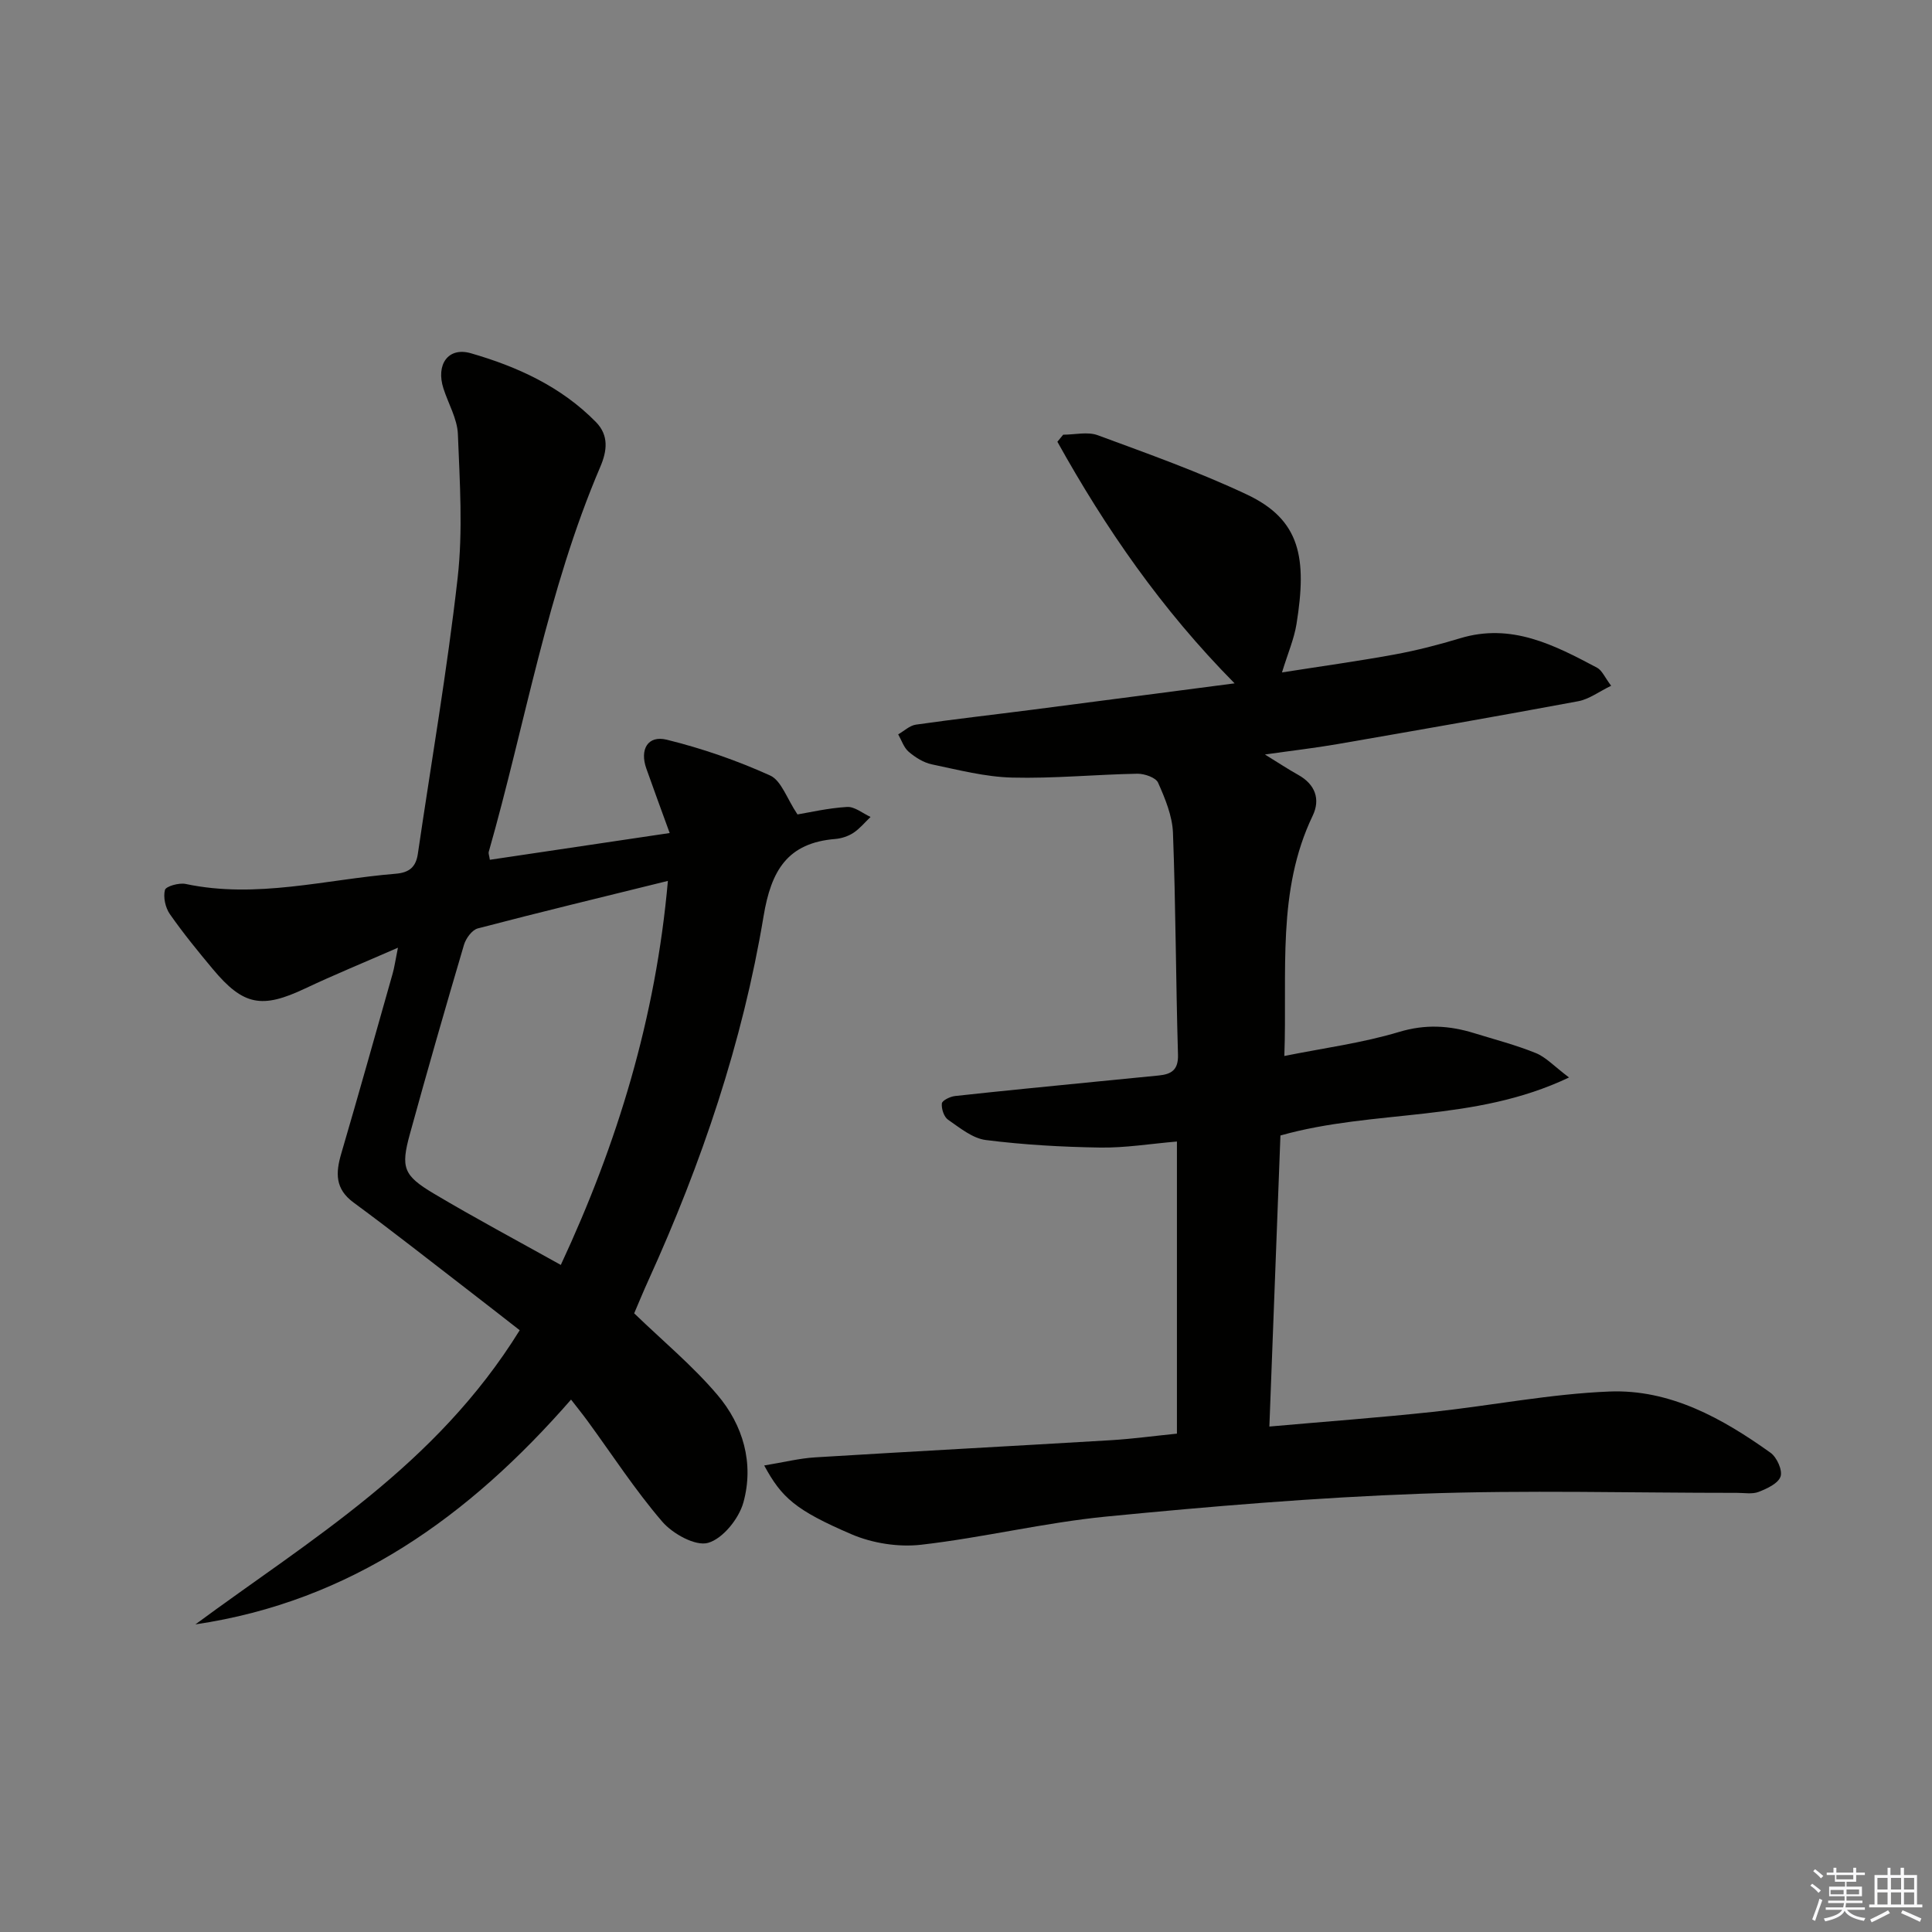 <svg enable-background="new 0 0 400 400" viewBox="0 0 400 400" xmlns="http://www.w3.org/2000/svg"><rect x="0" y="0" width="400" height="400" fill="#808080" stroke="none"/><path d="m158.22 303.41c3.99-.65 7.26-1.48 10.56-1.68 20.39-1.25 40.8-2.33 61.19-3.55 4.47-.27 8.93-.88 13.7-1.36 0-20.02 0-39.93 0-60.48-5.47.46-10.68 1.33-15.88 1.25-7.91-.12-15.85-.57-23.69-1.56-2.75-.35-5.37-2.52-7.81-4.2-.86-.59-1.4-2.27-1.29-3.37.06-.62 1.72-1.43 2.73-1.54 9.74-1.07 19.5-2.01 29.25-2.98 4.3-.43 8.6-.84 12.91-1.27 2.61-.26 4.1-1.12 4-4.32-.45-15.3-.46-30.62-1.04-45.91-.13-3.52-1.62-7.1-3.08-10.39-.47-1.07-2.82-1.88-4.3-1.86-8.65.16-17.3 1.02-25.92.8-5.57-.14-11.13-1.59-16.63-2.74-1.71-.36-3.42-1.44-4.78-2.6-1.02-.87-1.48-2.39-2.18-3.61 1.22-.69 2.37-1.82 3.66-2.01 8.05-1.15 16.12-2.06 24.19-3.1 13.64-1.76 27.28-3.56 41.8-5.45-15.16-15.33-26.73-32.12-36.69-50.02.4-.49.8-.98 1.2-1.46 2.4 0 5.05-.67 7.16.11 10.38 3.83 20.86 7.56 30.86 12.27 11.13 5.24 12.48 13.17 10.29 26.8-.49 3.07-1.77 6.01-3.01 10.04 8.21-1.29 15.81-2.34 23.34-3.72 4.56-.84 9.09-2 13.53-3.35 10.62-3.23 19.5 1.39 28.36 6.09 1.04.55 1.61 2.01 2.92 3.74-2.53 1.22-4.56 2.78-6.8 3.2-16.64 3.1-33.31 6.01-49.99 8.9-4.57.79-9.19 1.32-14.89 2.13 2.85 1.75 4.82 3.07 6.89 4.22 3.53 1.96 4.63 5.05 3 8.45-7.48 15.59-5.25 32.23-5.87 49.75 8.19-1.65 16.16-2.69 23.76-4.98 5.45-1.64 10.38-1.34 15.53.25 4.28 1.32 8.64 2.45 12.78 4.13 2.08.84 3.76 2.7 6.87 5.05-19.74 9.39-40.2 6.51-59.75 12.01-.74 19.5-1.5 39.51-2.29 60.26 11.74-1.04 22.79-1.85 33.8-3.03 12.21-1.31 24.36-3.73 36.59-4.22 12.56-.5 23.38 5.54 33.36 12.67 1.31.93 2.52 3.61 2.09 4.92-.48 1.44-2.8 2.51-4.54 3.19-1.31.51-2.96.2-4.46.2-21.83.01-43.68-.61-65.48.18-21.75.79-43.48 2.61-65.15 4.73-12.83 1.26-25.47 4.36-38.29 5.83-4.7.54-10.07-.3-14.42-2.16-11.64-5-14.49-7.6-18.09-14.25z" fill="#010100"/><path d="m165.11 168.62c2.47-.41 6.35-1.32 10.27-1.55 1.58-.09 3.24 1.33 4.86 2.07-1.17 1.11-2.22 2.41-3.55 3.29-1.07.7-2.45 1.16-3.74 1.27-9.91.8-13.29 6.52-14.86 15.99-4.35 26.13-12.82 51.12-23.78 75.24-1.1 2.41-2.1 4.86-3.01 6.98 5.9 5.7 12.09 10.83 17.21 16.86 5.35 6.28 7.64 14.21 5.4 22.3-.93 3.35-4.24 7.48-7.3 8.36-2.6.75-7.32-1.86-9.49-4.38-5.62-6.53-10.35-13.84-15.45-20.82-1.05-1.44-2.18-2.83-3.44-4.46-21.05 24.12-45.55 41.79-77.77 46.54 23.85-17.61 49.71-32.75 67.14-60.9-3.24-2.52-6.91-5.41-10.61-8.25-7.91-6.09-15.75-12.28-23.79-18.19-3.85-2.83-3.72-6.13-2.55-10.12 3.64-12.42 7.13-24.89 10.66-37.34.35-1.24.52-2.54 1.08-5.3-7.06 3.09-13.22 5.61-19.23 8.45-8.93 4.22-12.76 3.56-19.08-4-3.09-3.7-6.15-7.45-8.91-11.4-.93-1.33-1.41-3.5-1.02-5 .2-.77 2.92-1.53 4.27-1.25 14.71 3.12 29.02-.93 43.49-2.11 2.83-.23 4.2-1.39 4.6-4.12 2.79-19.04 6.08-38.02 8.24-57.13 1.11-9.81.44-19.86.05-29.78-.13-3.18-1.98-6.28-2.99-9.44-1.59-4.93.95-8.66 5.69-7.29 9.61 2.77 18.69 6.91 25.88 14.24 2.72 2.77 2.31 5.99.9 9.28-10.96 25.63-15.51 53.13-23.1 79.74-.08.29.09.64.24 1.61 12.04-1.79 24.08-3.58 37.23-5.54-1.74-4.78-3.31-9.05-4.83-13.34-1.41-3.96.29-6.95 4.23-5.98 7.31 1.8 14.53 4.3 21.38 7.4 2.34 1.05 3.47 4.78 5.68 8.07zm-49 93.27c11.72-25.14 19.67-51.19 22.17-79.51-13.67 3.38-26.55 6.48-39.36 9.84-1.19.31-2.47 2.07-2.86 3.4-3.85 13.04-7.61 26.1-11.21 39.21-1.9 6.92-1.33 8.54 4.95 12.28 8.52 5.07 17.28 9.74 26.31 14.78z" fill="#010100"/><g fill="#fafafb"><path d="m374.8 390.4.4-.4c.7.5 1.3 1 1.8 1.4l-.5.5c-.5-.6-1.1-1.1-1.7-1.5zm1 7.3-.6-.3c.5-1.4 1.1-2.8 1.5-4.3.2.1.4.2.6.3-.5 1.3-1 2.8-1.5 4.3zm-.4-10.3.4-.4c.4.3 1 .8 1.7 1.4l-.5.5c-.4-.5-1-1-1.6-1.5zm2.5.3h1.7v-1h.6v1h3.5v-1h.6v1h1.8v.5h-1.8v1.4h-2v1h3.2v2h-3.2v.9h3.3v.5h-3.4c0 .3-.1.6-.1.9h4v.5h-3.7c.7.9 1.9 1.5 3.8 1.7-.1.2-.2.4-.3.6-2.1-.4-3.5-1.1-4-2.1-.4 1-1.8 1.7-4 2.2-.1-.2-.2-.4-.3-.6 2.1-.4 3.4-1 3.8-1.8h-3.4v-.5h3.6c.1-.3.1-.6.2-.9h-3.3v-.5h3.4c0-.3 0-.6 0-.9h-3.2v-2h3.3v-1h-2.1v-1.4h-1.7v-.5zm1.1 3.5v1h2.7c0-.3 0-.4 0-.4 0-.1 0-.2 0-.2 0-.1 0-.2 0-.3h-2.7zm1.2-3v.9h3.5v-.9zm4.7 3h-2.6v.6.4h2.6z"/><path d="m393.6 386.7h.6v1.5h2.7v6.1h1.1v.6h-11v-.6h1.1v-6.1h2.7v-1.5h.6v1.5h2.1v-1.5zm-2.7 8.8.4.6c-1.2.6-2.5 1.3-3.8 1.9-.1-.2-.2-.4-.3-.6 1.2-.6 2.5-1.2 3.7-1.9zm-2.2-6.7v2.4h2.1v-2.4zm0 3v2.5h2.1v-2.5zm2.8-3v2.4h2.1v-2.4zm0 3v2.5h2.1v-2.5zm6 6.1c-1.4-.7-2.7-1.3-3.9-1.8l.3-.6c1.5.6 2.7 1.2 3.9 1.7zm-1.2-9.1h-2.1v2.4h2.1zm-2.1 3v2.5h2.1v-2.5z"/></g></svg>